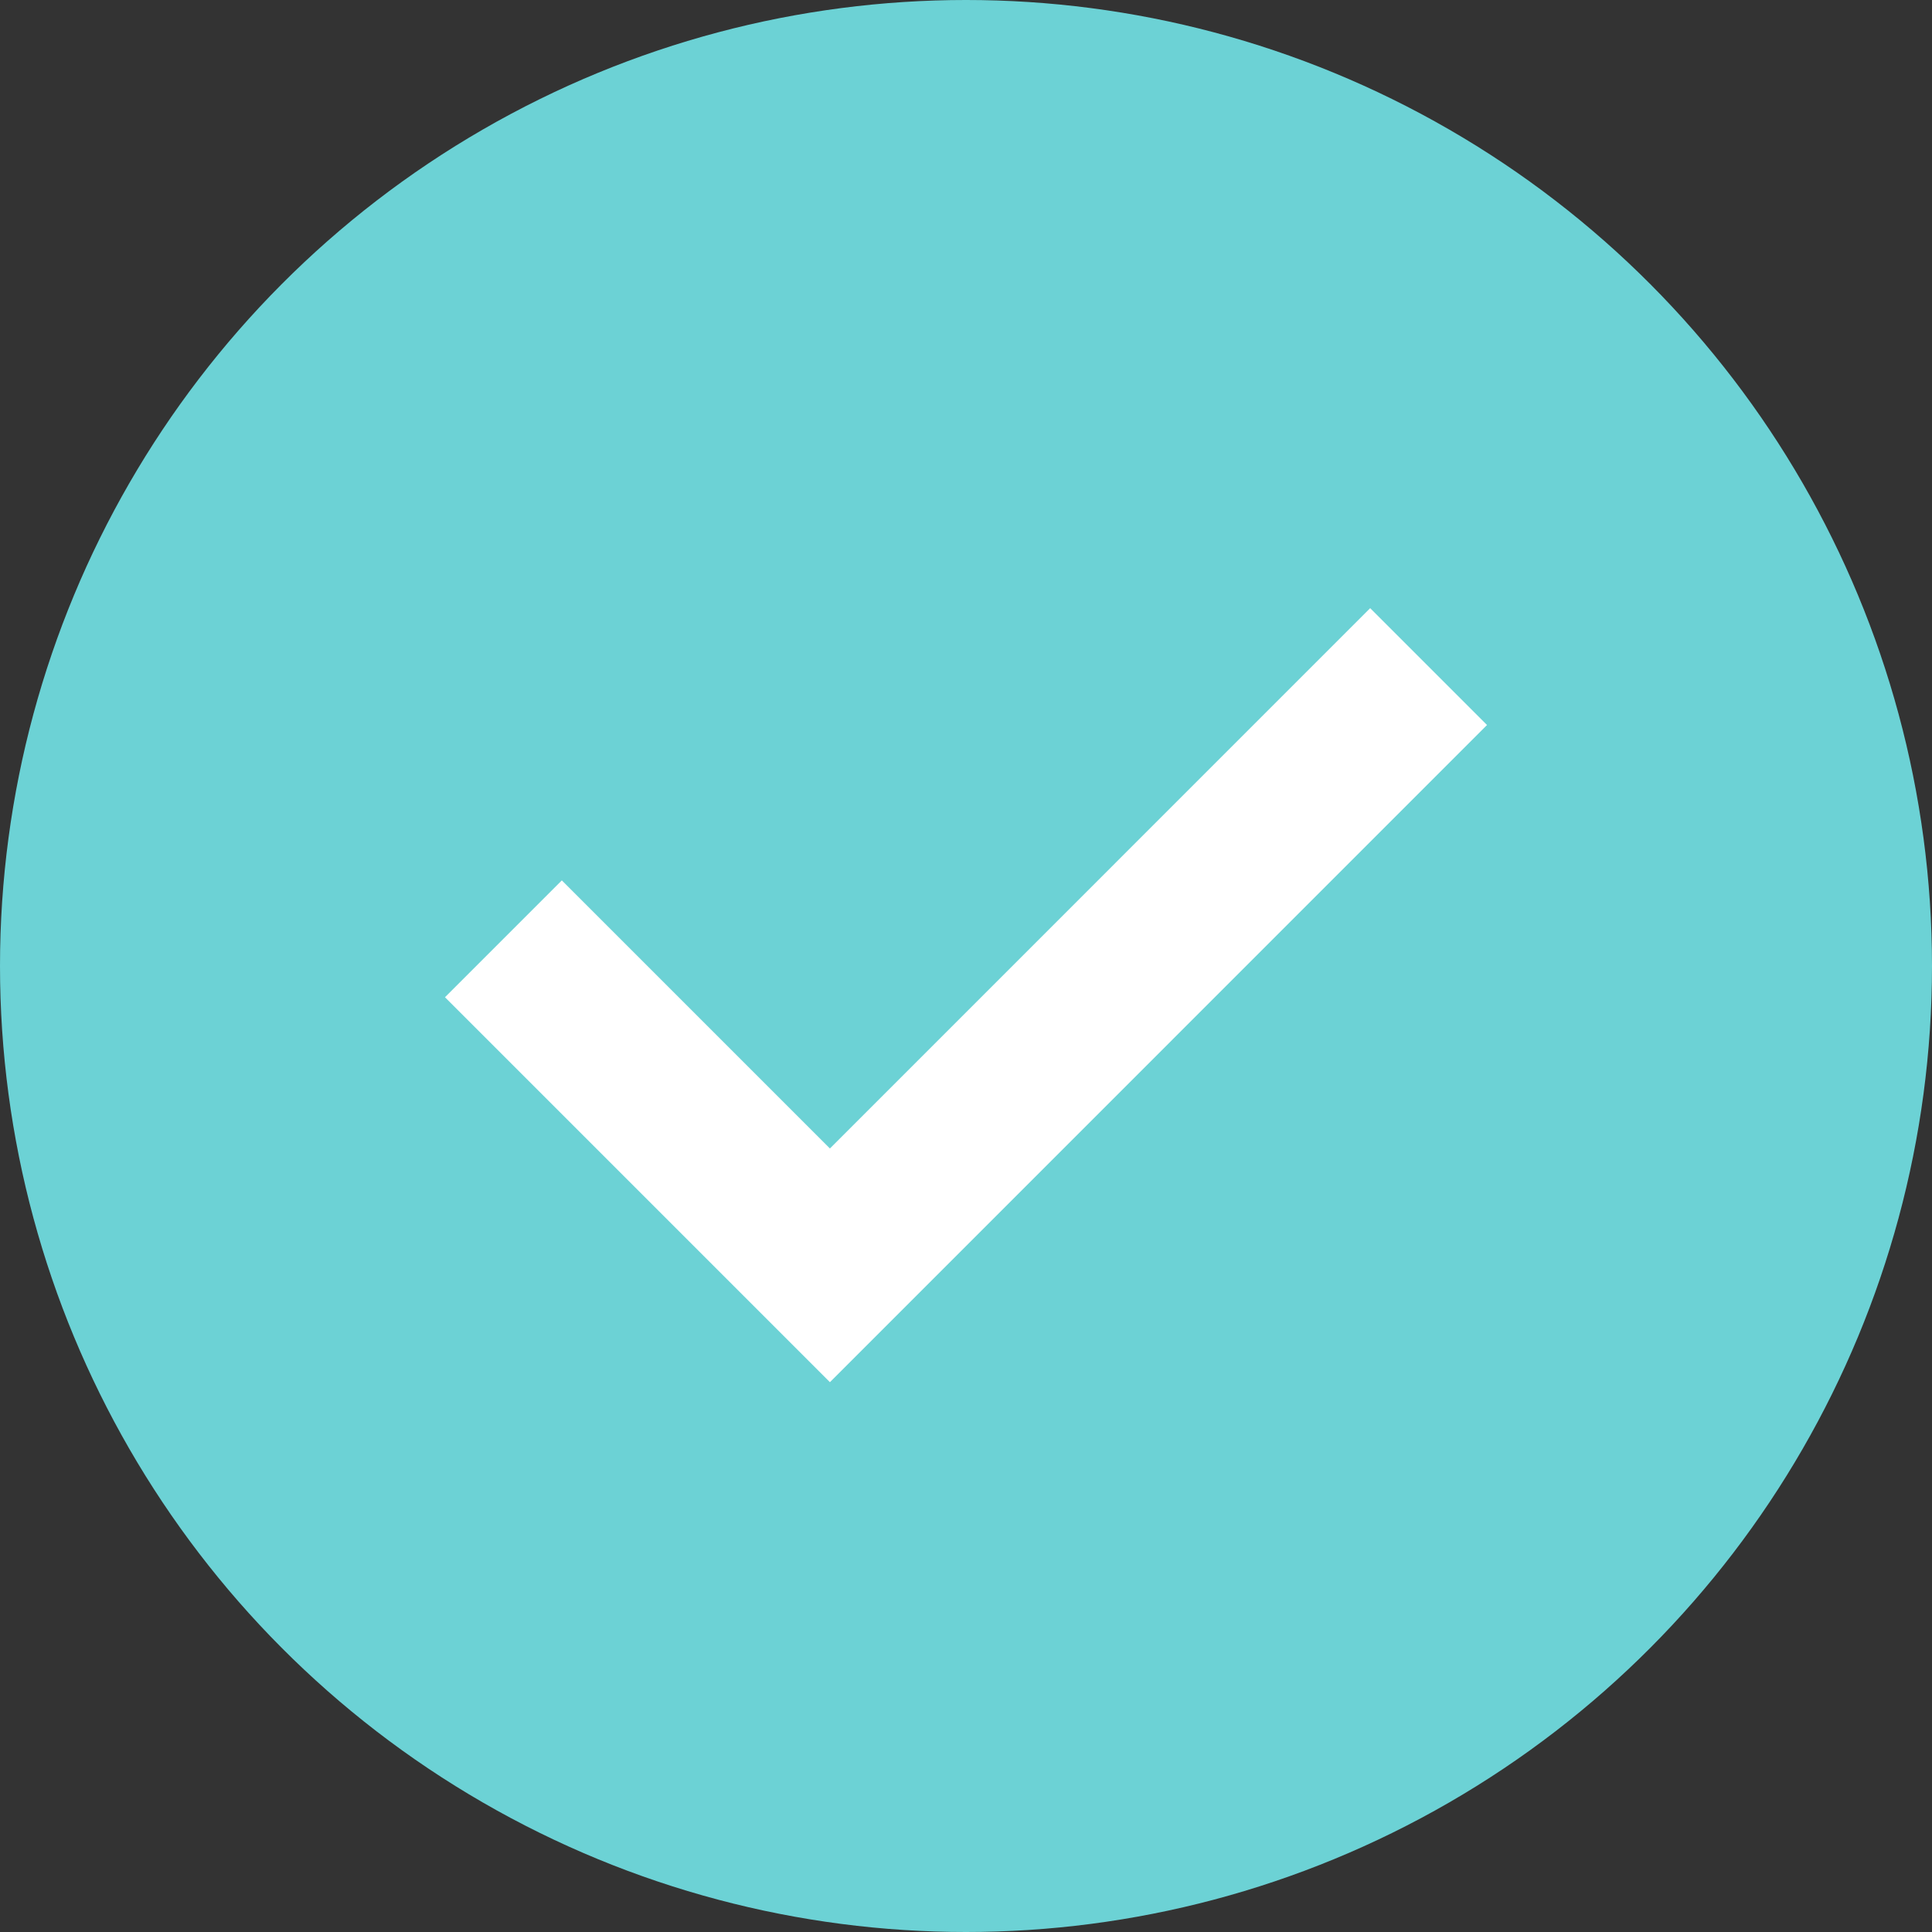 <svg xmlns="http://www.w3.org/2000/svg" width="23.384" height="23.384" viewBox="0 0 23.384 23.384">
  <rect x="0" y="0" width="23.384" height="23.384" fill="#333333" stroke="none"/>
  <g id="Group_841" data-name="Group 841" transform="translate(-1120.24 -707)">
    <circle id="Ellipse_46" data-name="Ellipse 46" cx="11.692" cy="11.692" r="11.692" transform="translate(1120.24 707)" fill="#6cd2d5"/>
    <path id="Path_329" data-name="Path 329" d="M7082.719,1081.458l3.952,3.952,7.246-7.247" transform="translate(-5956.386 -363.095)" fill="none" stroke="#fff" stroke-width="2"/>
  </g>
</svg>
